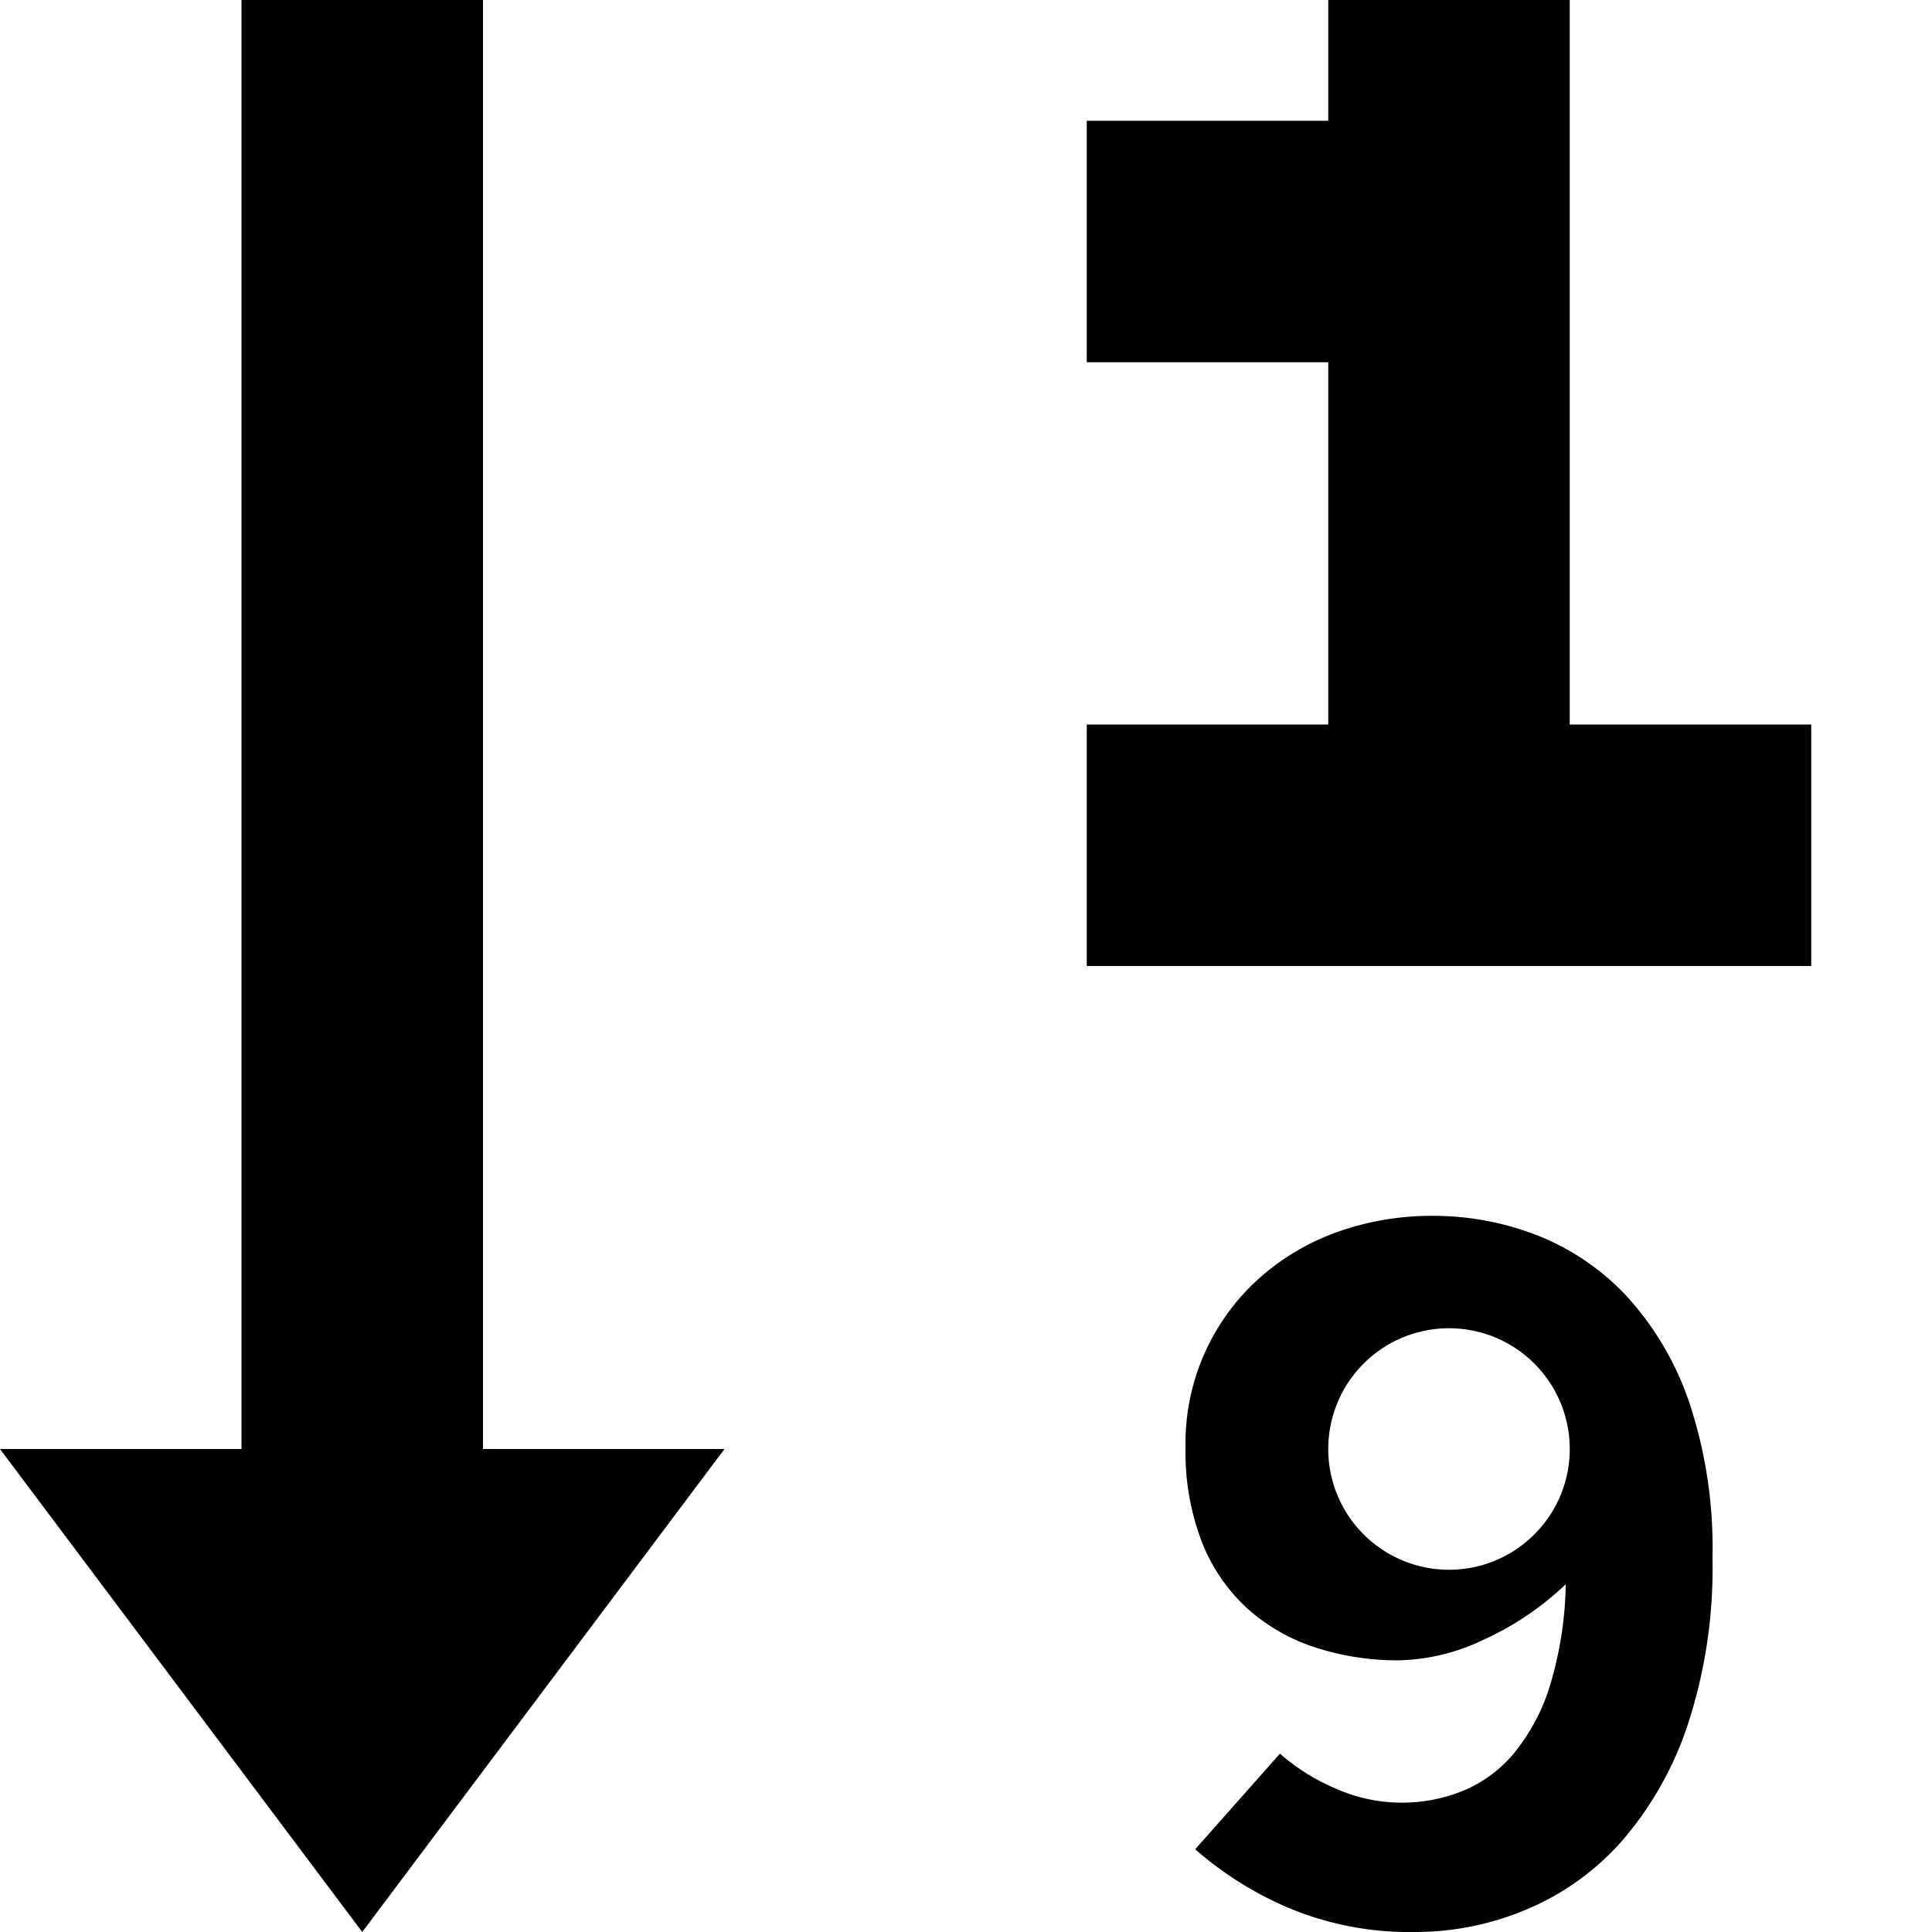 <svg xmlns="http://www.w3.org/2000/svg" viewBox="0 0 16 16">
	<path d="M3 16l-3-4h2V0h2v12h2zM13 0h-2v1H9v2h2v3H9v2h6V6h-2zm1.182 12.903a4.15 4.15 0 0 1-.207 1.387 2.82 2.82 0 0 1-.549.963 2.17 2.17 0 0 1-.788.562 2.365 2.365 0 0 1-.913.185 2.595 2.595 0 0 1-1.071-.207 2.902 2.902 0 0 1-.756-.478l.702-.792a1.7 1.7 0 0 0 .45.284 1.35 1.35 0 0 0 1.058.027 1.09 1.09 0 0 0 .423-.306 1.642 1.642 0 0 0 .302-.558 3.072 3.072 0 0 0 .134-.85 2.463 2.463 0 0 1-.688.463 1.701 1.701 0 0 1-.689.167 2.204 2.204 0 0 1-.702-.108 1.563 1.563 0 0 1-.562-.325 1.479 1.479 0 0 1-.373-.548 2.077 2.077 0 0 1-.135-.784 1.833 1.833 0 0 1 .615-1.403 1.957 1.957 0 0 1 .653-.383 2.332 2.332 0 0 1 .783-.13 2.376 2.376 0 0 1 .86.161 2.031 2.031 0 0 1 .742.504 2.487 2.487 0 0 1 .518.878 3.812 3.812 0 0 1 .193 1.291zM13 12a1 1 0 1 0-1 1 1 1 0 0 0 1-1z"/>
</svg>
